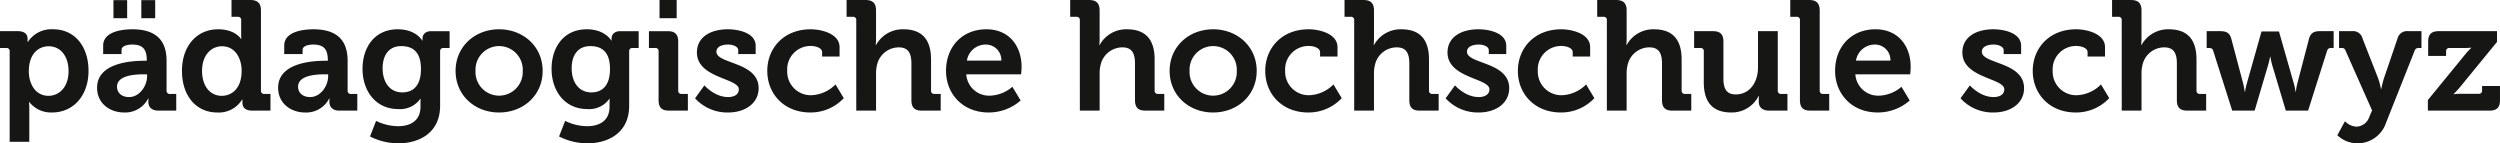 <svg id="Logo_default" data-name="Logo default" xmlns="http://www.w3.org/2000/svg" width="607.593" height="34.836" viewBox="0 0 607.593 34.836">
  <path id="Pfad_3265" data-name="Pfad 3265" d="M28.921,40.339a.741.741,0,0,0-.833-.833H26.574V35.418h4.279c1.779,0,2.423.794,2.423,1.854v.758h.076a6.816,6.816,0,0,1,6.134-3.068c5.225,0,8.6,4.128,8.6,10.111,0,6.135-3.787,10.111-8.861,10.111a6.74,6.74,0,0,1-5.53-2.537h-.075s.075.682.075,1.665V62.3h-4.77ZM38.35,51.132c2.651,0,4.885-2.159,4.885-5.983,0-3.673-1.97-6.059-4.809-6.059-2.5,0-4.847,1.818-4.847,6.1C33.579,48.178,35.169,51.132,38.35,51.132Z" transform="translate(-26.574 -27.845)" fill="#161615"/>
  <path id="Pfad_3266" data-name="Pfad 3266" d="M55.078,44.582h.605v-.151c0-2.766-1.1-3.787-3.559-3.787-.87,0-2.574.227-2.574,1.287v1.023H45.081V40.909c0-3.6,5.074-3.977,7.08-3.977,6.437,0,8.33,3.371,8.33,7.687v7.2a.758.758,0,0,0,.834.833H62.84V56.7H58.524c-1.78,0-2.462-.984-2.462-2.12a8.162,8.162,0,0,1,.039-.834h-.076a6.287,6.287,0,0,1-5.832,3.409c-3.446,0-6.588-2.159-6.588-6.02C43.6,45.074,51.934,44.582,55.078,44.582Zm-7.5-14.73h3.331v4.392H47.581Zm3.787,23.554c2.573,0,4.391-2.727,4.391-5.075v-.454h-.833c-2.5,0-6.475.341-6.475,3.03C48.451,52.193,49.4,53.406,51.367,53.406Zm2.99-23.554h3.37v4.392h-3.37Z" transform="translate(-20.008 -29.815)" fill="#161615"/>
  <path id="Pfad_3267" data-name="Pfad 3267" d="M67.276,36.943c4.2,0,5.566,2.349,5.566,2.349h.076s-.039-.492-.039-1.136V34.747a.741.741,0,0,0-.833-.833H70.532V29.825h4.582c1.779,0,2.574.8,2.574,2.574V51.825a.758.758,0,0,0,.833.833H80V56.71h-4.43c-1.742,0-2.386-.833-2.386-1.969v-.719h-.075a6.64,6.64,0,0,1-6.022,3.143c-5.225,0-8.595-4.128-8.595-10.111C58.492,40.919,62.165,36.943,67.276,36.943Zm5.717,10.073c0-2.991-1.552-5.946-4.77-5.946-2.651,0-4.847,2.159-4.847,5.983,0,3.673,1.931,6.059,4.77,6.059C70.646,53.113,72.993,51.295,72.993,47.016Z" transform="translate(-14.267 -29.825)" fill="#161615"/>
  <path id="Pfad_3268" data-name="Pfad 3268" d="M86.834,42.612h.605v-.151c0-2.766-1.1-3.787-3.559-3.787-.87,0-2.574.227-2.574,1.287v1.023H76.837V38.939c0-3.6,5.074-3.977,7.082-3.977,6.437,0,8.33,3.371,8.33,7.687v7.2a.758.758,0,0,0,.833.833H94.6v4.051H90.28c-1.78,0-2.461-.984-2.461-2.12,0-.493.037-.834.037-.834H87.78a6.286,6.286,0,0,1-5.83,3.409c-3.447,0-6.59-2.159-6.59-6.02C75.36,43.1,83.691,42.612,86.834,42.612Zm-3.711,8.823c2.574,0,4.392-2.727,4.392-5.075v-.454h-.833c-2.5,0-6.476.341-6.476,3.03C80.207,50.223,81.154,51.435,83.123,51.435Z" transform="translate(-7.763 -27.845)" fill="#161615"/>
  <path id="Pfad_3269" data-name="Pfad 3269" d="M98.721,34.962c4.467,0,5.944,2.727,5.944,2.727h.076V37.2c0-.872.605-1.779,2.12-1.779h4.468v4.089h-1.476a.738.738,0,0,0-.834.758V53.555c0,6.627-5.149,9.125-10.185,9.125a15.391,15.391,0,0,1-6.853-1.665l1.476-3.787a12.471,12.471,0,0,0,5.34,1.287c2.915,0,5.452-1.25,5.452-4.733v-.909c0-.454.037-1.023.037-1.023h-.076a5.986,5.986,0,0,1-5.376,2.5c-5.528,0-8.671-4.469-8.671-9.77S93.155,34.962,98.721,34.962Zm5.642,9.656c0-4.392-2.2-5.566-4.809-5.566-2.915,0-4.506,2.12-4.506,5.376,0,3.371,1.7,5.871,4.809,5.871C102.167,50.3,104.363,48.973,104.363,44.618Z" transform="translate(-2.056 -27.845)" fill="#161615"/>
  <path id="Pfad_3270" data-name="Pfad 3270" d="M117.049,34.962c5.908,0,10.6,4.2,10.6,10.111,0,5.946-4.7,10.111-10.6,10.111-5.868,0-10.563-4.165-10.563-10.111C106.486,39.166,111.182,34.962,117.049,34.962Zm0,16.131a5.748,5.748,0,0,0,5.757-6.02,5.744,5.744,0,1,0-11.474,0A5.74,5.74,0,0,0,117.049,51.093Z" transform="translate(4.237 -27.845)" fill="#161615"/>
  <path id="Pfad_3271" data-name="Pfad 3271" d="M131.882,34.962c4.468,0,5.945,2.727,5.945,2.727h.075V37.2c0-.872.605-1.779,2.12-1.779h4.47v4.089h-1.477a.738.738,0,0,0-.834.758V53.555c0,6.627-5.149,9.125-10.185,9.125a15.4,15.4,0,0,1-6.853-1.665l1.476-3.787a12.471,12.471,0,0,0,5.34,1.287c2.915,0,5.452-1.25,5.452-4.733v-.909c0-.454.037-1.023.037-1.023h-.076a5.985,5.985,0,0,1-5.376,2.5c-5.528,0-8.671-4.469-8.671-9.77S126.316,34.962,131.882,34.962Zm5.642,9.656c0-4.392-2.2-5.566-4.809-5.566-2.915,0-4.506,2.12-4.506,5.376,0,3.371,1.7,5.871,4.809,5.871C135.328,50.3,137.524,48.973,137.524,44.618Z" transform="translate(10.729 -27.845)" fill="#161615"/>
  <path id="Pfad_3272" data-name="Pfad 3272" d="M142.751,42.32a.741.741,0,0,0-.833-.833H140.4V37.4h4.581c1.78,0,2.538.794,2.538,2.574V51.825a.757.757,0,0,0,.833.833h1.514V56.71h-4.582c-1.779,0-2.537-.757-2.537-2.574Zm.227-12.5h4.166v4.43h-4.166Z" transform="translate(17.313 -29.825)" fill="#161615"/>
  <path id="Pfad_3273" data-name="Pfad 3273" d="M150.761,48.595s2.462,2.84,5.757,2.84c1.476,0,2.612-.607,2.612-1.894,0-2.725-10.185-2.689-10.185-8.936,0-3.863,3.483-5.643,7.5-5.643,2.612,0,6.778.872,6.778,4.014v2.008h-4.241v-.946c0-.909-1.363-1.363-2.423-1.363-1.7,0-2.878.606-2.878,1.742,0,3.029,10.261,2.423,10.261,8.859,0,3.637-3.219,5.908-7.421,5.908a10.59,10.59,0,0,1-8.028-3.446Z" transform="translate(20.432 -27.845)" fill="#161615"/>
  <path id="Pfad_3274" data-name="Pfad 3274" d="M171.726,34.962c2.5,0,7.005,1.023,7.005,4.355v2.272H174.49v-1.06c0-1.06-1.591-1.514-2.764-1.514a5.674,5.674,0,0,0-5.718,6.02,5.715,5.715,0,0,0,6.02,5.944,8.722,8.722,0,0,0,5.718-2.612l2.008,3.332a11.046,11.046,0,0,1-8.142,3.483c-6.361,0-10.451-4.506-10.451-10.111C161.161,39.62,165.1,34.962,171.726,34.962Z" transform="translate(25.317 -27.845)" fill="#161615"/>
  <path id="Pfad_3275" data-name="Pfad 3275" d="M177.422,34.747a.742.742,0,0,0-.833-.833h-1.516V29.825h4.582c1.78,0,2.576.8,2.576,2.537v6.777a16.254,16.254,0,0,1-.076,1.629h.076a7.373,7.373,0,0,1,6.626-3.826c4.317,0,6.741,2.235,6.741,7.346v7.536a.757.757,0,0,0,.833.833h1.514V56.71h-4.582c-1.779,0-2.537-.757-2.537-2.574V45.274c0-2.349-.643-3.938-3.066-3.938a5.431,5.431,0,0,0-5.226,4.013,8.7,8.7,0,0,0-.3,2.5V56.71h-4.809Z" transform="translate(30.68 -29.825)" fill="#161615"/>
  <path id="Pfad_3276" data-name="Pfad 3276" d="M202.321,34.962c5.528,0,8.557,4.053,8.557,9.164,0,.568-.114,1.779-.114,1.779H197.435a5.554,5.554,0,0,0,5.794,5.188,8.779,8.779,0,0,0,5.415-2.157l2.006,3.332a11.749,11.749,0,0,1-7.763,2.915c-6.4,0-10.374-4.62-10.374-10.111C192.514,39.128,196.528,34.962,202.321,34.962Zm3.634,7.612a3.748,3.748,0,0,0-3.634-3.9,4.626,4.626,0,0,0-4.733,3.9Z" transform="translate(37.405 -27.845)" fill="#161615"/>
  <path id="Pfad_3277" data-name="Pfad 3277" d="M216.641,34.747a.741.741,0,0,0-.833-.833h-1.516V29.825h4.583c1.779,0,2.574.8,2.574,2.537v6.777a16.257,16.257,0,0,1-.076,1.629h.076a7.373,7.373,0,0,1,6.626-3.826c4.317,0,6.741,2.235,6.741,7.346v7.536a.757.757,0,0,0,.833.833h1.514V56.71h-4.582c-1.779,0-2.537-.757-2.537-2.574V45.274c0-2.349-.643-3.938-3.066-3.938a5.433,5.433,0,0,0-5.226,4.013,8.754,8.754,0,0,0-.3,2.5V56.71h-4.809Z" transform="translate(45.801 -29.825)" fill="#161615"/>
  <path id="Pfad_3278" data-name="Pfad 3278" d="M242.3,34.962c5.908,0,10.6,4.2,10.6,10.111,0,5.946-4.7,10.111-10.6,10.111-5.868,0-10.563-4.165-10.563-10.111C231.733,39.166,236.429,34.962,242.3,34.962Zm0,16.131a5.748,5.748,0,0,0,5.757-6.02,5.744,5.744,0,1,0-11.474,0A5.74,5.74,0,0,0,242.3,51.093Z" transform="translate(52.526 -27.845)" fill="#161615"/>
  <path id="Pfad_3279" data-name="Pfad 3279" d="M259.068,34.962c2.5,0,7.005,1.023,7.005,4.355v2.272h-4.241v-1.06c0-1.06-1.591-1.514-2.764-1.514a5.674,5.674,0,0,0-5.718,6.02,5.715,5.715,0,0,0,6.022,5.944,8.721,8.721,0,0,0,5.717-2.612L267.1,51.7a11.042,11.042,0,0,1-8.142,3.483c-6.361,0-10.451-4.506-10.451-10.111C248.5,39.62,252.442,34.962,259.068,34.962Z" transform="translate(58.992 -27.845)" fill="#161615"/>
  <path id="Pfad_3280" data-name="Pfad 3280" d="M264.763,34.747a.742.742,0,0,0-.834-.833h-1.514V29.825H267c1.779,0,2.576.8,2.576,2.537v6.777a16.25,16.25,0,0,1-.076,1.629h.076a7.372,7.372,0,0,1,6.626-3.826c4.317,0,6.741,2.235,6.741,7.346v7.536a.757.757,0,0,0,.833.833h1.514V56.71H280.7c-1.779,0-2.537-.757-2.537-2.574V45.274c0-2.349-.644-3.938-3.068-3.938a5.43,5.43,0,0,0-5.225,4.013,8.7,8.7,0,0,0-.3,2.5V56.71h-4.809Z" transform="translate(64.356 -29.825)" fill="#161615"/>
  <path id="Pfad_3281" data-name="Pfad 3281" d="M282.424,48.595s2.461,2.84,5.754,2.84c1.478,0,2.613-.607,2.613-1.894,0-2.725-10.185-2.689-10.185-8.936,0-3.863,3.483-5.643,7.5-5.643,2.612,0,6.778.872,6.778,4.014v2.008H290.64v-.946c0-.909-1.363-1.363-2.423-1.363-1.7,0-2.878.606-2.878,1.742,0,3.029,10.261,2.423,10.261,8.859,0,3.637-3.217,5.908-7.422,5.908a10.59,10.59,0,0,1-8.028-3.446Z" transform="translate(71.194 -27.845)" fill="#161615"/>
  <path id="Pfad_3282" data-name="Pfad 3282" d="M303.385,34.962c2.5,0,7.005,1.023,7.005,4.355v2.272H306.15v-1.06c0-1.06-1.589-1.514-2.764-1.514a5.674,5.674,0,0,0-5.717,6.02,5.714,5.714,0,0,0,6.02,5.944,8.722,8.722,0,0,0,5.718-2.612l2.006,3.332a11.042,11.042,0,0,1-8.141,3.483c-6.361,0-10.45-4.506-10.45-10.111C292.822,39.62,296.76,34.962,303.385,34.962Z" transform="translate(76.078 -27.845)" fill="#161615"/>
  <path id="Pfad_3283" data-name="Pfad 3283" d="M309.083,34.747a.742.742,0,0,0-.834-.833h-1.514V29.825h4.582c1.779,0,2.574.8,2.574,2.537v6.777c0,.948-.075,1.629-.075,1.629h.075a7.374,7.374,0,0,1,6.627-3.826c4.316,0,6.739,2.235,6.739,7.346v7.536a.758.758,0,0,0,.833.833H329.6V56.71h-4.581c-1.78,0-2.537-.757-2.537-2.574V45.274c0-2.349-.643-3.938-3.068-3.938a5.431,5.431,0,0,0-5.225,4.013,8.7,8.7,0,0,0-.3,2.5V56.71h-4.808Z" transform="translate(81.444 -29.825)" fill="#161615"/>
  <path id="Pfad_3284" data-name="Pfad 3284" d="M326.086,40.213a.742.742,0,0,0-.834-.833h-1.514V35.291h4.582c1.779,0,2.537.794,2.537,2.537v8.9c0,2.349.605,3.939,2.991,3.939,3.483,0,5.413-3.068,5.413-6.512V35.291h4.809V49.718a.758.758,0,0,0,.834.833h1.513V54.6h-4.43c-1.665,0-2.537-.8-2.537-2.159v-.529c0-.454.037-.872.037-.872h-.075a7.293,7.293,0,0,1-6.664,4.014c-4.126,0-6.663-2.083-6.663-7.346Z" transform="translate(87.998 -27.718)" fill="#161615"/>
  <path id="Pfad_3285" data-name="Pfad 3285" d="M342.951,34.747a.742.742,0,0,0-.834-.833H340.6V29.825h4.581c1.779,0,2.576.8,2.576,2.574V51.825a.757.757,0,0,0,.831.833h1.478V56.71h-4.545c-1.818,0-2.574-.757-2.574-2.574Z" transform="translate(94.502 -29.825)" fill="#161615"/>
  <path id="Pfad_3286" data-name="Pfad 3286" d="M358.271,34.962c5.528,0,8.559,4.053,8.559,9.164,0,.568-.114,1.779-.114,1.779H353.386a5.552,5.552,0,0,0,5.793,5.188,8.779,8.779,0,0,0,5.415-2.157l2.008,3.332a11.749,11.749,0,0,1-7.763,2.915c-6.4,0-10.374-4.62-10.374-10.111C348.465,39.128,352.478,34.962,358.271,34.962Zm3.636,7.612a3.749,3.749,0,0,0-3.636-3.9,4.628,4.628,0,0,0-4.733,3.9Z" transform="translate(97.533 -27.845)" fill="#161615"/>
  <path id="Pfad_3287" data-name="Pfad 3287" d="M372.735,48.595s2.461,2.84,5.754,2.84c1.477,0,2.613-.607,2.613-1.894,0-2.725-10.187-2.689-10.187-8.936,0-3.863,3.485-5.643,7.5-5.643,2.613,0,6.78.872,6.78,4.014v2.008H380.95v-.946c0-.909-1.362-1.363-2.423-1.363-1.7,0-2.878.606-2.878,1.742,0,3.029,10.261,2.423,10.261,8.859,0,3.637-3.217,5.908-7.421,5.908a10.585,10.585,0,0,1-8.026-3.446Z" transform="translate(106.014 -27.845)" fill="#161615"/>
  <path id="Pfad_3288" data-name="Pfad 3288" d="M393.7,34.962c2.5,0,7,1.023,7,4.355v2.272h-4.24v-1.06c0-1.06-1.591-1.514-2.764-1.514a5.673,5.673,0,0,0-5.717,6.02A5.713,5.713,0,0,0,394,50.979a8.721,8.721,0,0,0,5.717-2.612l2.008,3.332a11.042,11.042,0,0,1-8.142,3.483c-6.361,0-10.45-4.506-10.45-10.111C383.135,39.62,387.073,34.962,393.7,34.962Z" transform="translate(110.899 -27.845)" fill="#161615"/>
  <path id="Pfad_3289" data-name="Pfad 3289" d="M399.393,34.747a.742.742,0,0,0-.833-.833h-1.514V29.825h4.582c1.779,0,2.574.8,2.574,2.537v6.777a16.257,16.257,0,0,1-.076,1.629h.076a7.372,7.372,0,0,1,6.626-3.826c4.316,0,6.739,2.235,6.739,7.346v7.536a.758.758,0,0,0,.834.833h1.514V56.71h-4.582c-1.779,0-2.537-.757-2.537-2.574V45.274c0-2.349-.644-3.938-3.066-3.938a5.428,5.428,0,0,0-5.225,4.013,8.7,8.7,0,0,0-.3,2.5V56.71h-4.809Z" transform="translate(116.264 -29.825)" fill="#161615"/>
  <path id="Pfad_3290" data-name="Pfad 3290" d="M415.231,40.062c-.19-.568-.492-.682-1.06-.682h-.529V35.291h3.294c1.591,0,2.348.492,2.725,1.968l2.84,10.716a16.53,16.53,0,0,1,.38,2.045h.075a17.2,17.2,0,0,1,.454-2.045l3.559-12.609h4.241l3.6,12.609a13.4,13.4,0,0,1,.417,2.045h.075a16.53,16.53,0,0,1,.38-2.045l2.8-10.716c.378-1.476,1.136-1.968,2.725-1.968H444.5V39.38h-.531a.923.923,0,0,0-1.059.682L438.292,54.6h-5.416l-3.295-11.02a16.856,16.856,0,0,1-.454-2.083h-.075s-.188,1.061-.492,2.083L425.3,54.6h-5.454Z" transform="translate(122.662 -27.718)" fill="#161615"/>
  <path id="Pfad_3291" data-name="Pfad 3291" d="M441.182,58.5a3.448,3.448,0,0,0,3.181-2.461l.644-1.477-6.437-14.5a.906.906,0,0,0-1.023-.682h-.568V35.291h3.181a2.343,2.343,0,0,1,2.536,1.817l3.788,9.656a19.043,19.043,0,0,1,.682,2.574h.076a23.189,23.189,0,0,1,.642-2.574l3.295-9.656a2.386,2.386,0,0,1,2.576-1.817h3.256V39.38h-.568a.966.966,0,0,0-1.1.682l-6.929,17.457a7.305,7.305,0,0,1-6.967,5.035,7.148,7.148,0,0,1-4.885-1.969l1.855-3.409A4.162,4.162,0,0,0,441.182,58.5Z" transform="translate(131.498 -27.718)" fill="#161615"/>
  <path id="Pfad_3292" data-name="Pfad 3292" d="M452.44,52.027l8.9-10.869a16.087,16.087,0,0,1,1.628-1.779v-.075a15.392,15.392,0,0,1-1.779.075H457.7a.756.756,0,0,0-.831.833v1.1h-4.355V37.865c0-1.78.757-2.574,2.574-2.574h14.162V37.9l-8.9,10.869a21.712,21.712,0,0,1-1.627,1.779v.075a10.457,10.457,0,0,1,1.816-.114h4.241a.741.741,0,0,0,.833-.833v-1.06h4.355v3.409c0,1.818-.756,2.574-2.537,2.574H452.44Z" transform="translate(137.621 -27.718)" fill="#161615"/>
</svg>

